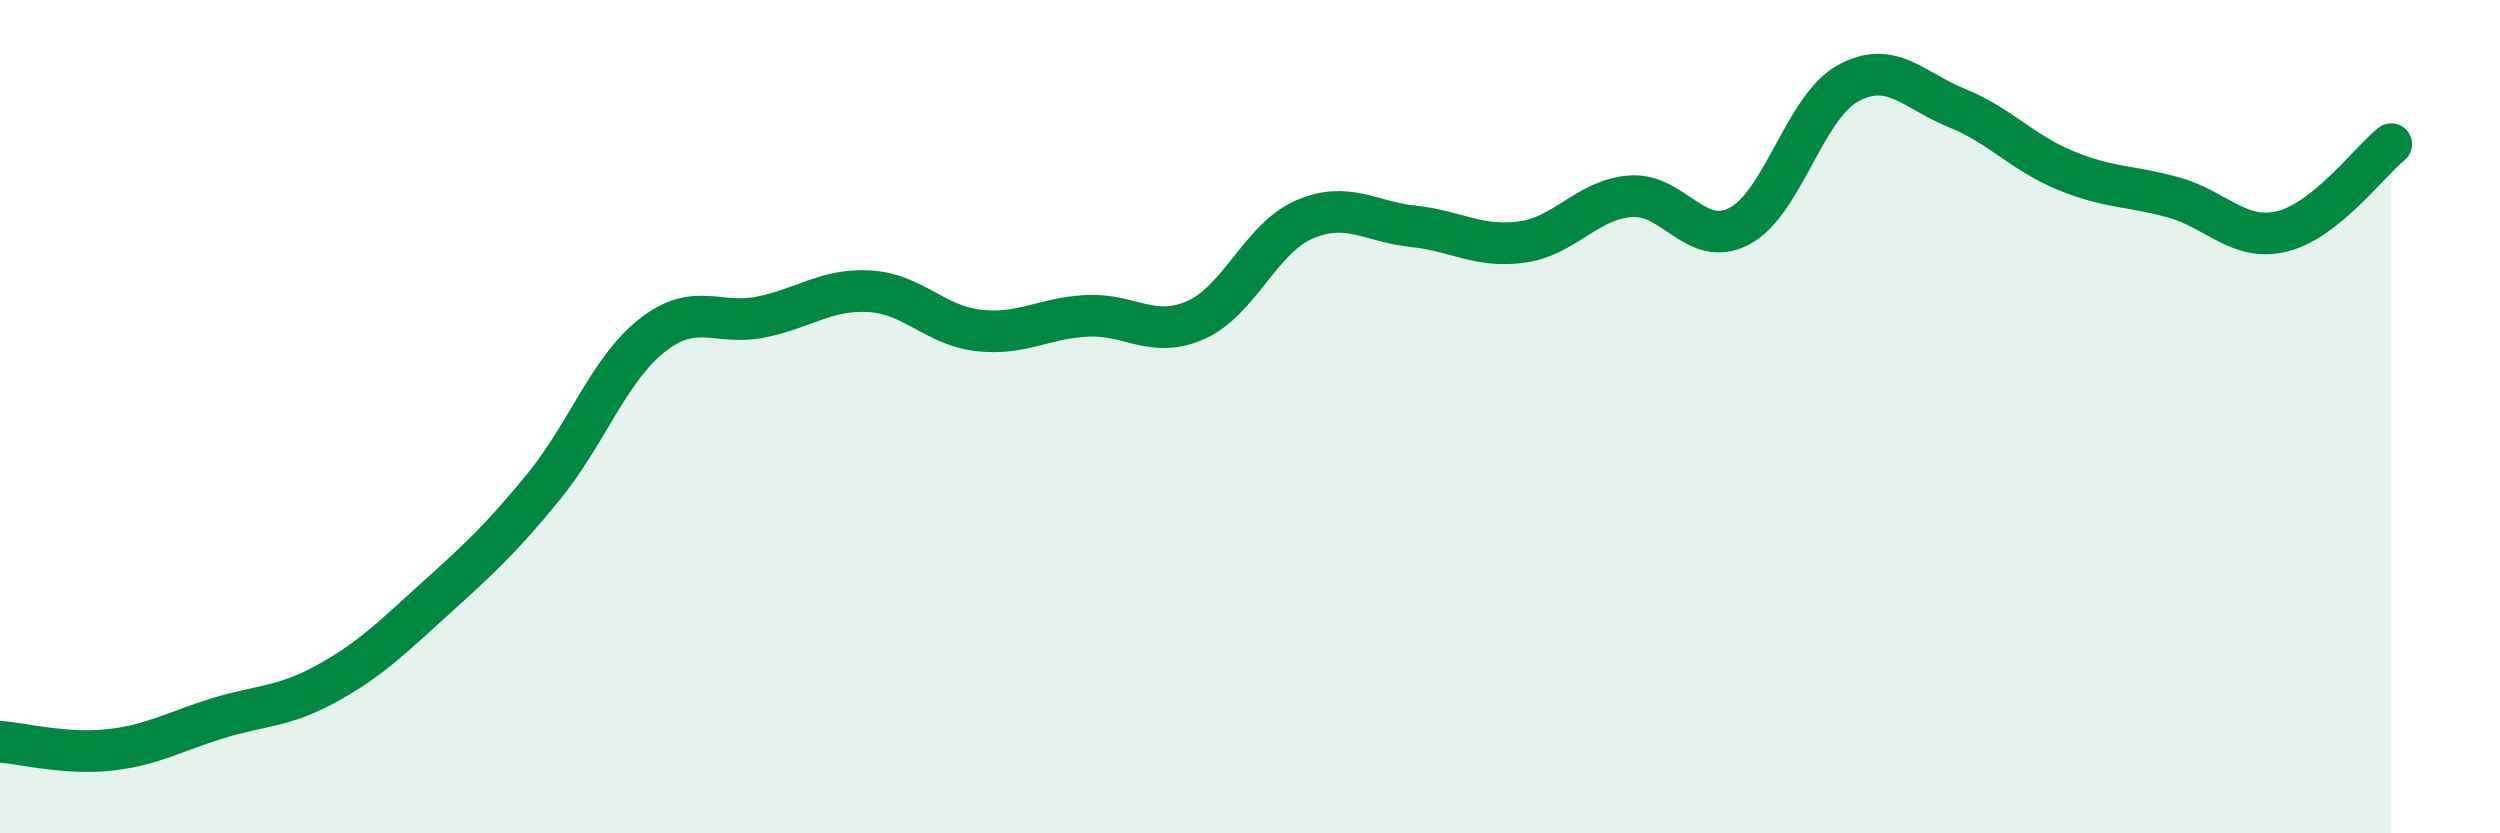 
    <svg width="60" height="20" viewBox="0 0 60 20" xmlns="http://www.w3.org/2000/svg">
      <path
        d="M 0,17.8 C 0.52,17.84 1.57,18.11 2.61,18 C 3.65,17.89 4.18,17.56 5.22,17.24 C 6.26,16.92 6.79,16.98 7.83,16.41 C 8.87,15.84 9.39,15.32 10.43,14.38 C 11.47,13.44 12,12.96 13.04,11.69 C 14.08,10.42 14.61,8.87 15.65,8.05 C 16.69,7.23 17.22,7.82 18.26,7.61 C 19.3,7.4 19.83,6.93 20.87,6.99 C 21.91,7.05 22.44,7.81 23.48,7.93 C 24.52,8.05 25.05,7.63 26.09,7.58 C 27.13,7.53 27.66,8.14 28.7,7.68 C 29.74,7.22 30.26,5.72 31.3,5.27 C 32.34,4.82 32.87,5.32 33.91,5.43 C 34.95,5.54 35.48,5.95 36.52,5.81 C 37.56,5.67 38.09,4.79 39.13,4.71 C 40.17,4.63 40.7,5.97 41.74,5.43 C 42.78,4.89 43.31,2.57 44.35,2 C 45.39,1.43 45.92,2.17 46.96,2.59 C 48,3.01 48.53,3.66 49.57,4.09 C 50.61,4.52 51.13,4.45 52.17,4.74 C 53.21,5.03 53.74,5.81 54.78,5.55 C 55.82,5.29 56.87,3.88 57.39,3.46L57.39 20L0 20Z"
        fill="#008740"
        opacity="0.1"
        stroke-linecap="round"
        stroke-linejoin="round"
      />
      <path
        d="M 0,17.8 C 0.52,17.84 1.57,18.11 2.61,18 C 3.65,17.89 4.18,17.56 5.22,17.24 C 6.26,16.92 6.79,16.98 7.83,16.41 C 8.87,15.84 9.39,15.32 10.43,14.38 C 11.47,13.44 12,12.96 13.04,11.69 C 14.08,10.42 14.61,8.87 15.65,8.05 C 16.69,7.23 17.22,7.82 18.26,7.61 C 19.3,7.4 19.83,6.93 20.87,6.99 C 21.91,7.05 22.44,7.81 23.48,7.93 C 24.52,8.05 25.05,7.63 26.09,7.58 C 27.13,7.53 27.66,8.14 28.7,7.68 C 29.74,7.22 30.26,5.72 31.3,5.27 C 32.34,4.82 32.87,5.32 33.91,5.43 C 34.95,5.54 35.48,5.95 36.52,5.81 C 37.56,5.67 38.09,4.79 39.13,4.71 C 40.17,4.63 40.7,5.97 41.74,5.43 C 42.78,4.89 43.31,2.57 44.35,2 C 45.39,1.43 45.92,2.17 46.96,2.59 C 48,3.01 48.53,3.66 49.57,4.09 C 50.61,4.52 51.13,4.45 52.17,4.74 C 53.21,5.03 53.74,5.81 54.78,5.55 C 55.82,5.29 56.87,3.88 57.39,3.46"
        stroke="#008740"
        stroke-width="1"
        fill="none"
        stroke-linecap="round"
        stroke-linejoin="round"
      />
    </svg>
  